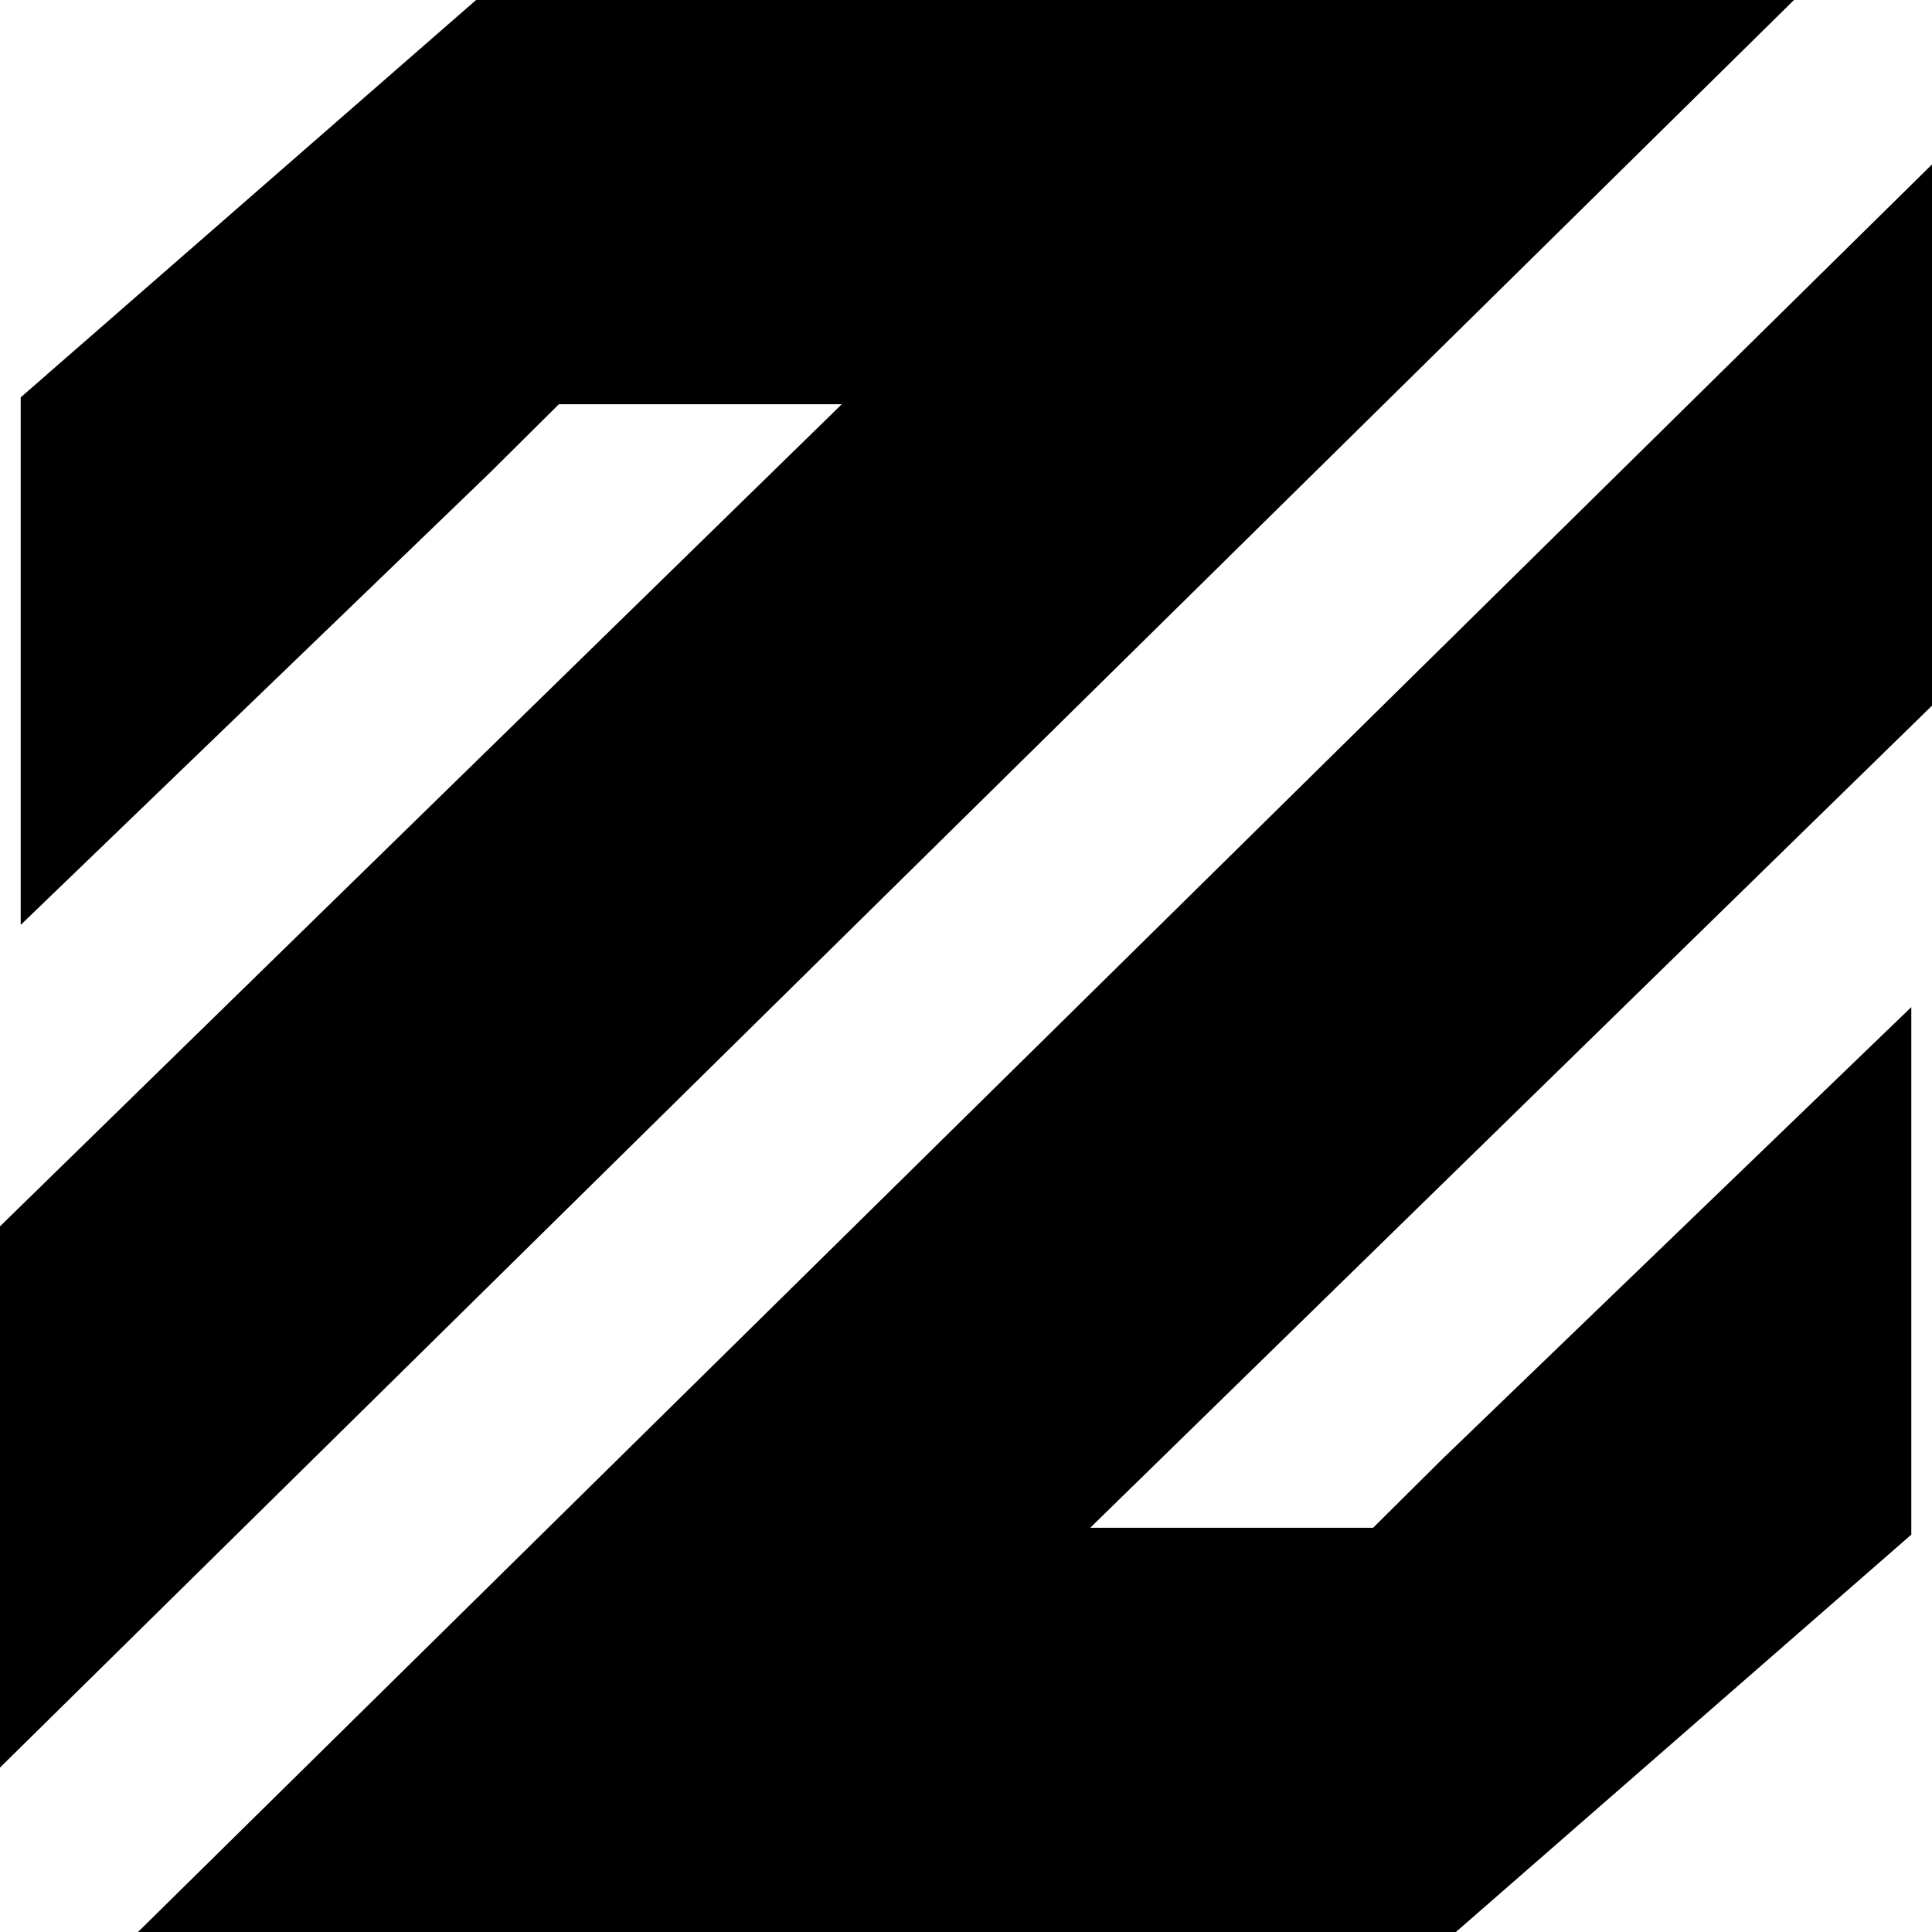 <svg width="189" height="189" viewBox="0 0 189 189" fill="none" xmlns="http://www.w3.org/2000/svg">
<path d="M46.575 1.1271e-05L147.15 2.47844e-06L175.5 0L2.55773e-05 172.915L2.09486e-05 119.968L82.35 39.543L54.675 39.543L47.925 46.245L2.025 90.479L2.025 38.872L46.575 1.1271e-05Z" fill="black"/>
<path d="M142.425 189L41.85 189L13.5 189L189 16.085L189 69.032L106.65 149.457L134.325 149.457L141.075 142.755L186.975 98.521L186.975 150.128L142.425 189Z" fill="black"/>
</svg>
